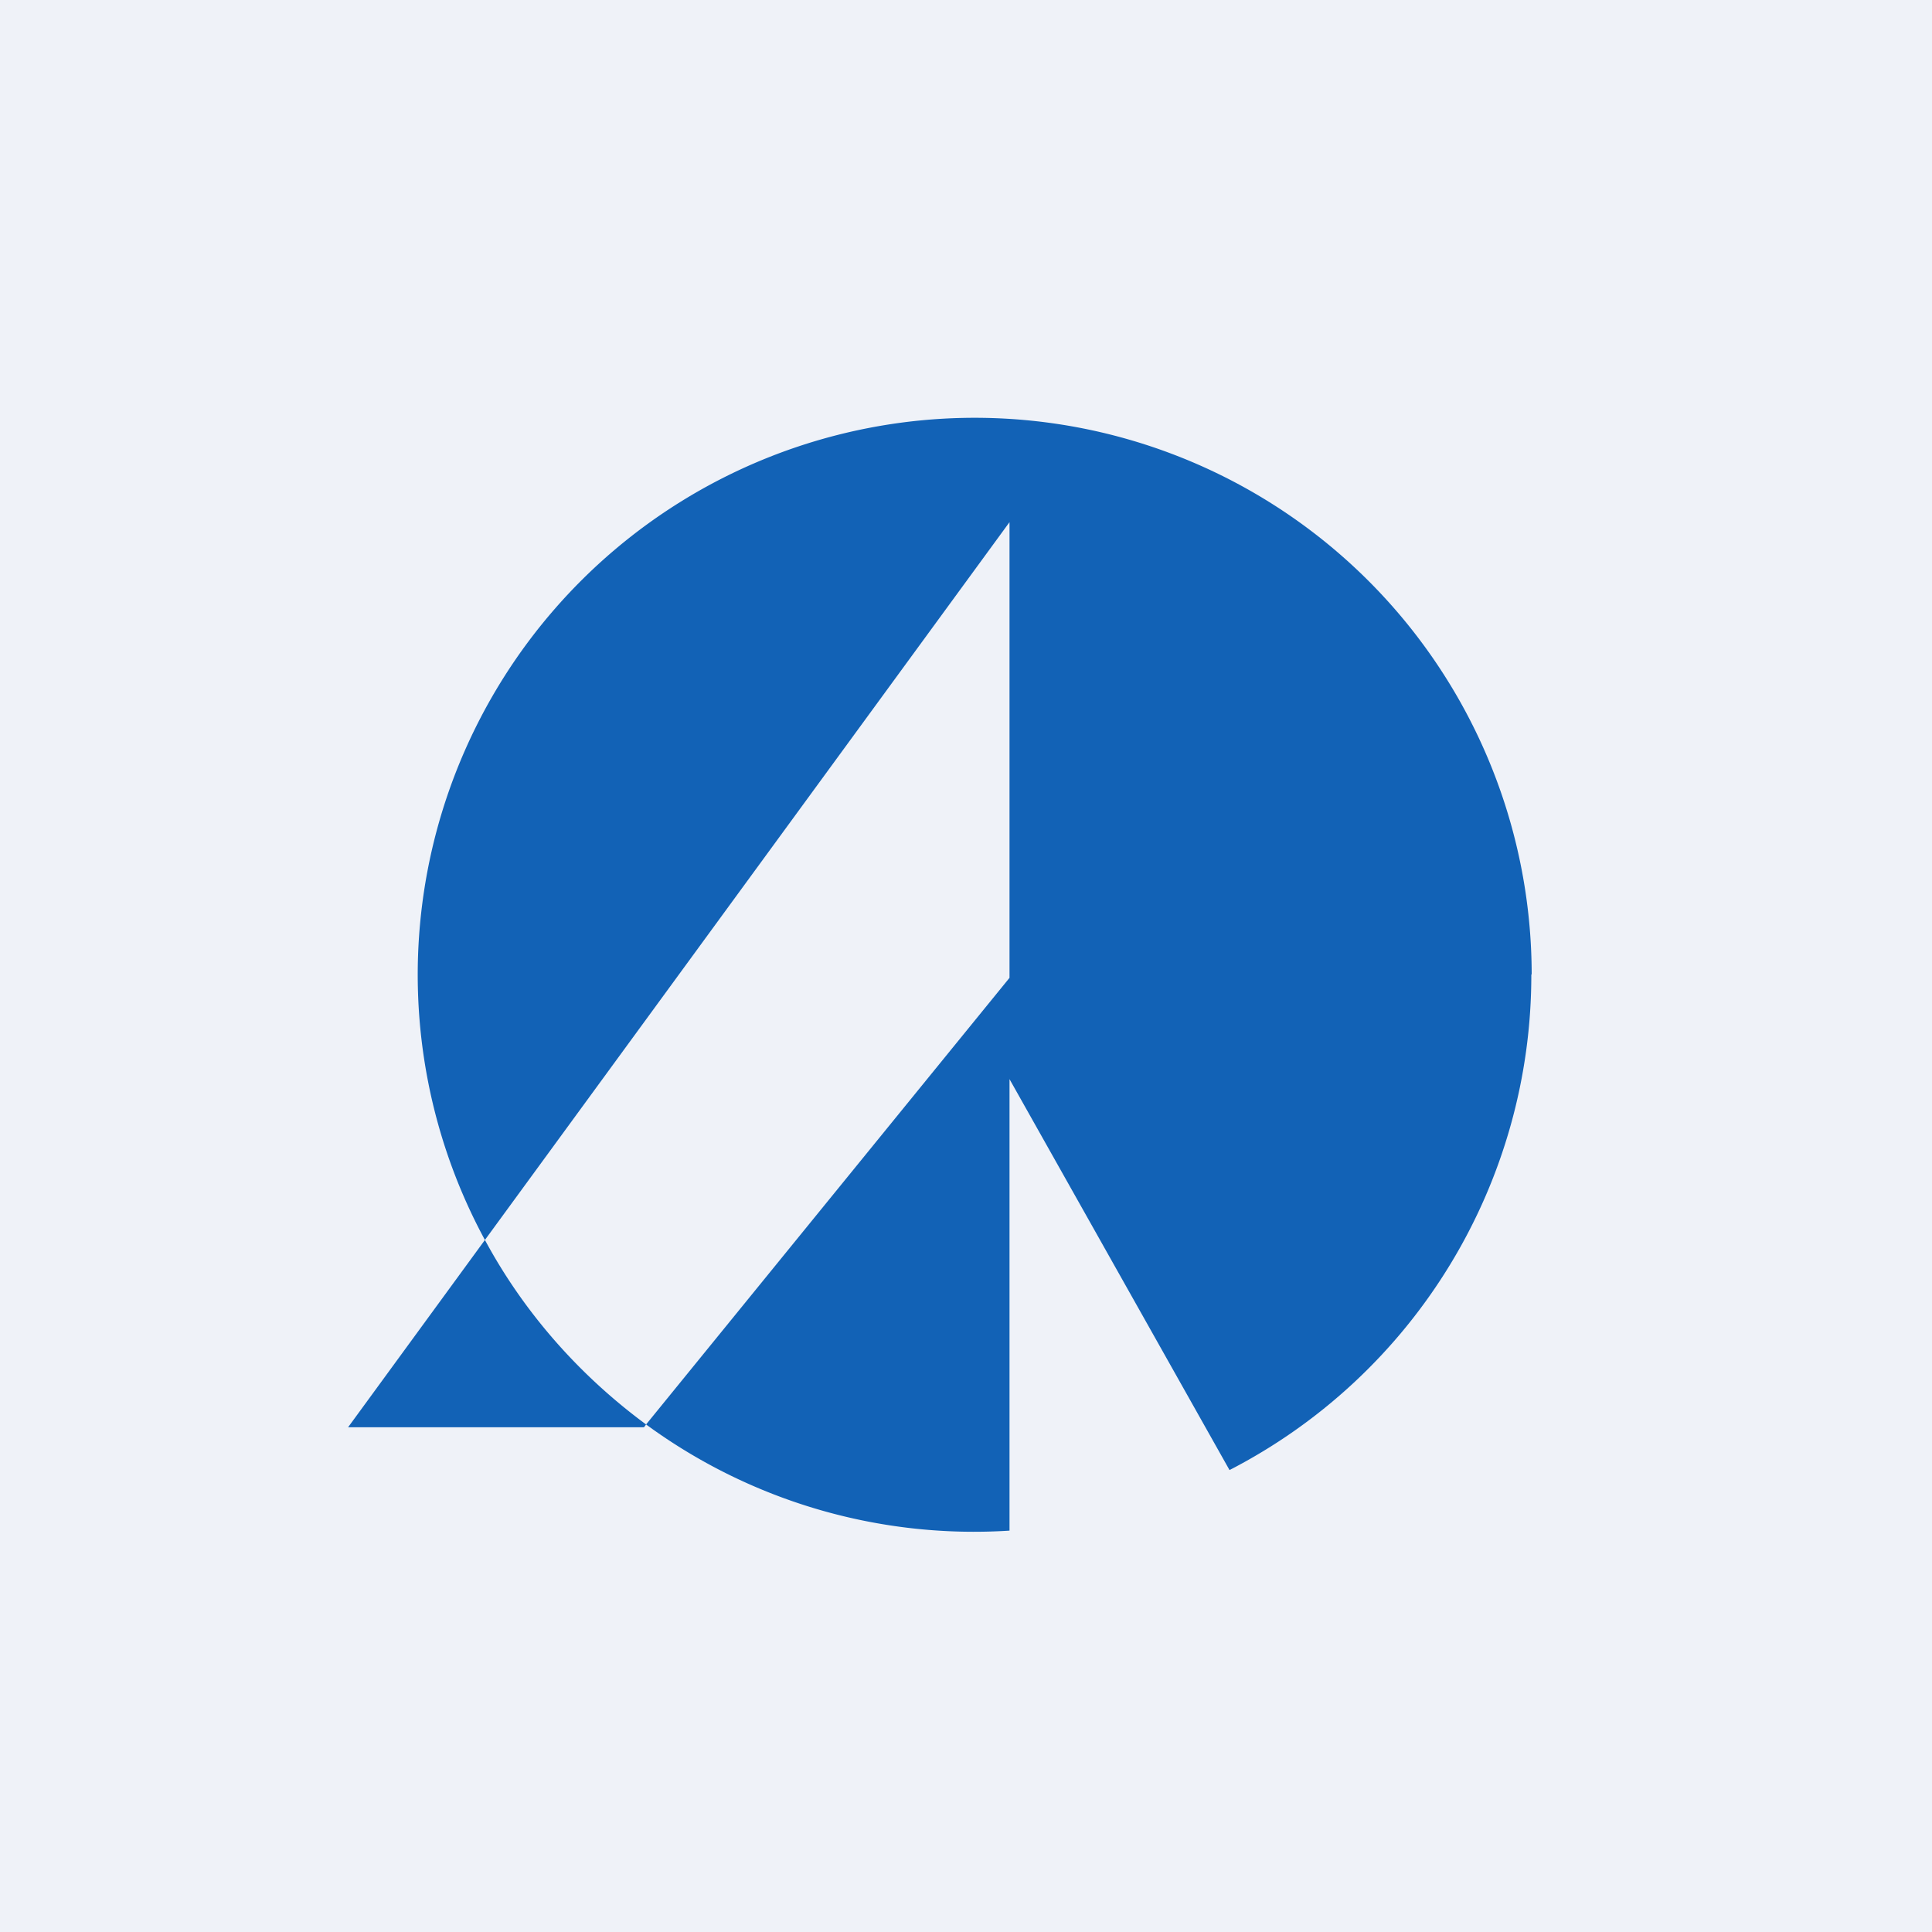 <?xml version="1.0" encoding="UTF-8"?>
<!-- generated by Finnhub -->
<svg viewBox="0 0 55.5 55.5" xmlns="http://www.w3.org/2000/svg">
<path d="M 0,0 H 55.5 V 55.5 H 0 Z" fill="rgb(239, 242, 248)"/>
<path d="M 43.99,27.985 A 16,16 0 0,1 35.32,42.23 L 29,31 V 43.97 A 15.93,15.93 0 0,1 18.56,40.92 L 29,28.09 V 15 L 13.93,35.62 A 16,16 0 1,1 44,28 Z M 18.56,40.92 C 16.66,39.52 15.06,37.72 13.93,35.62 L 10,41 H 18.5 L 18.56,40.92 Z" fill="rgb(18, 98, 182)"/>
</svg>
